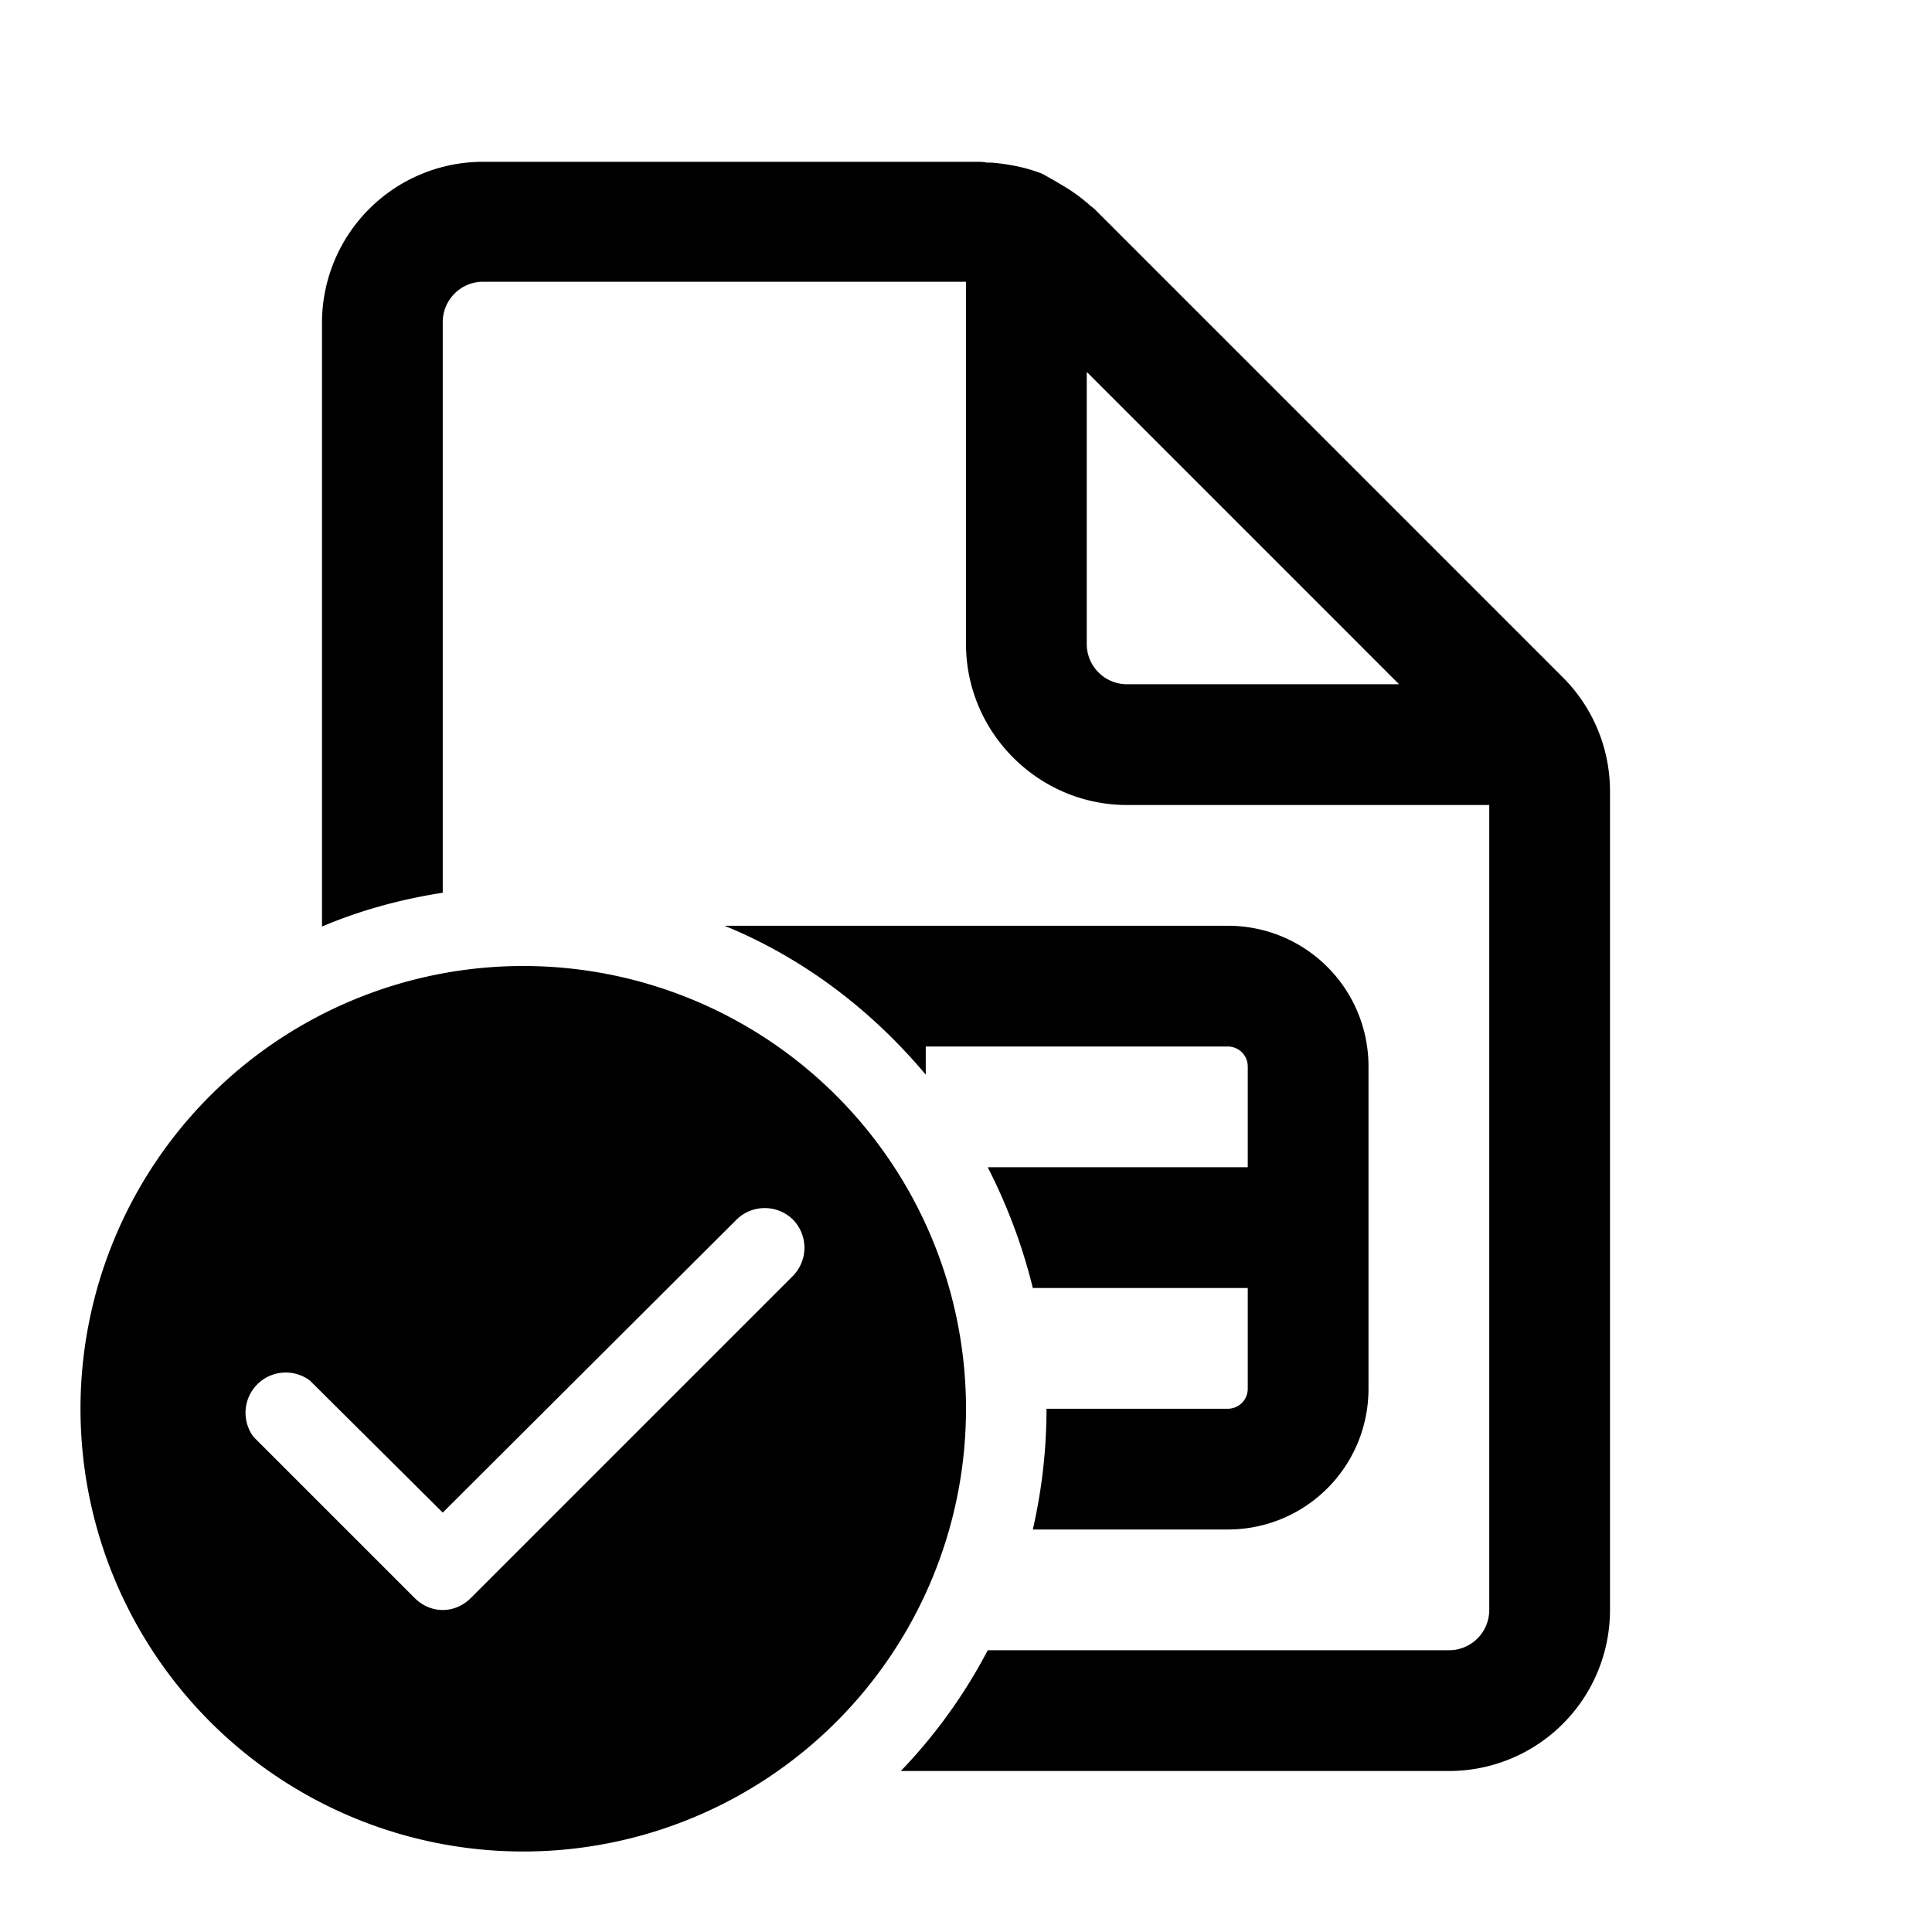 <svg width="24" height="24" viewBox="0 0 24 24" xmlns="http://www.w3.org/2000/svg"><path d="M18 20.5h-5.73a6.52 6.52 0 0 1-1.08 1.5H18a2 2 0 0 0 2-2V9.83a2 2 0 0 0-.59-1.42L13.6 2.6a.5.5 0 0 0-.05-.04 2.07 2.07 0 0 0-.34-.25l-.05-.03-.05-.03-.16-.09c-.2-.08-.41-.12-.63-.14h-.06a.6.6 0 0 0-.08-.01H6a2 2 0 0 0-2 2v7.5c.47-.2.98-.34 1.5-.42V4c0-.27.22-.5.5-.5h6V8c0 1.1.9 2 2 2h4.5v10a.5.5 0 0 1-.5.5Zm-.62-12H14a.5.5 0 0 1-.5-.5V4.62l3.88 3.88Zm-4.38 9c0 .52-.06 1.02-.17 1.5h2.42c.97 0 1.75-.78 1.75-1.75v-4c0-.97-.78-1.75-1.75-1.75H9c.98.4 1.83 1.05 2.5 1.85V13h3.75c.14 0 .25.11.25.25v1.25h-3.23c.24.47.43.97.56 1.5h2.67v1.25c0 .14-.11.25-.25.25H13Zm-1 0a5.5 5.5 0 1 1-11 0 5.5 5.5 0 0 1 11 0Zm-2.15-2.35a.5.5 0 0 0-.7 0L5.5 18.79l-1.65-1.64a.5.5 0 0 0-.7.7l2 2c.2.2.5.2.7 0l4-4a.5.5 0 0 0 0-.7Z"/></svg>